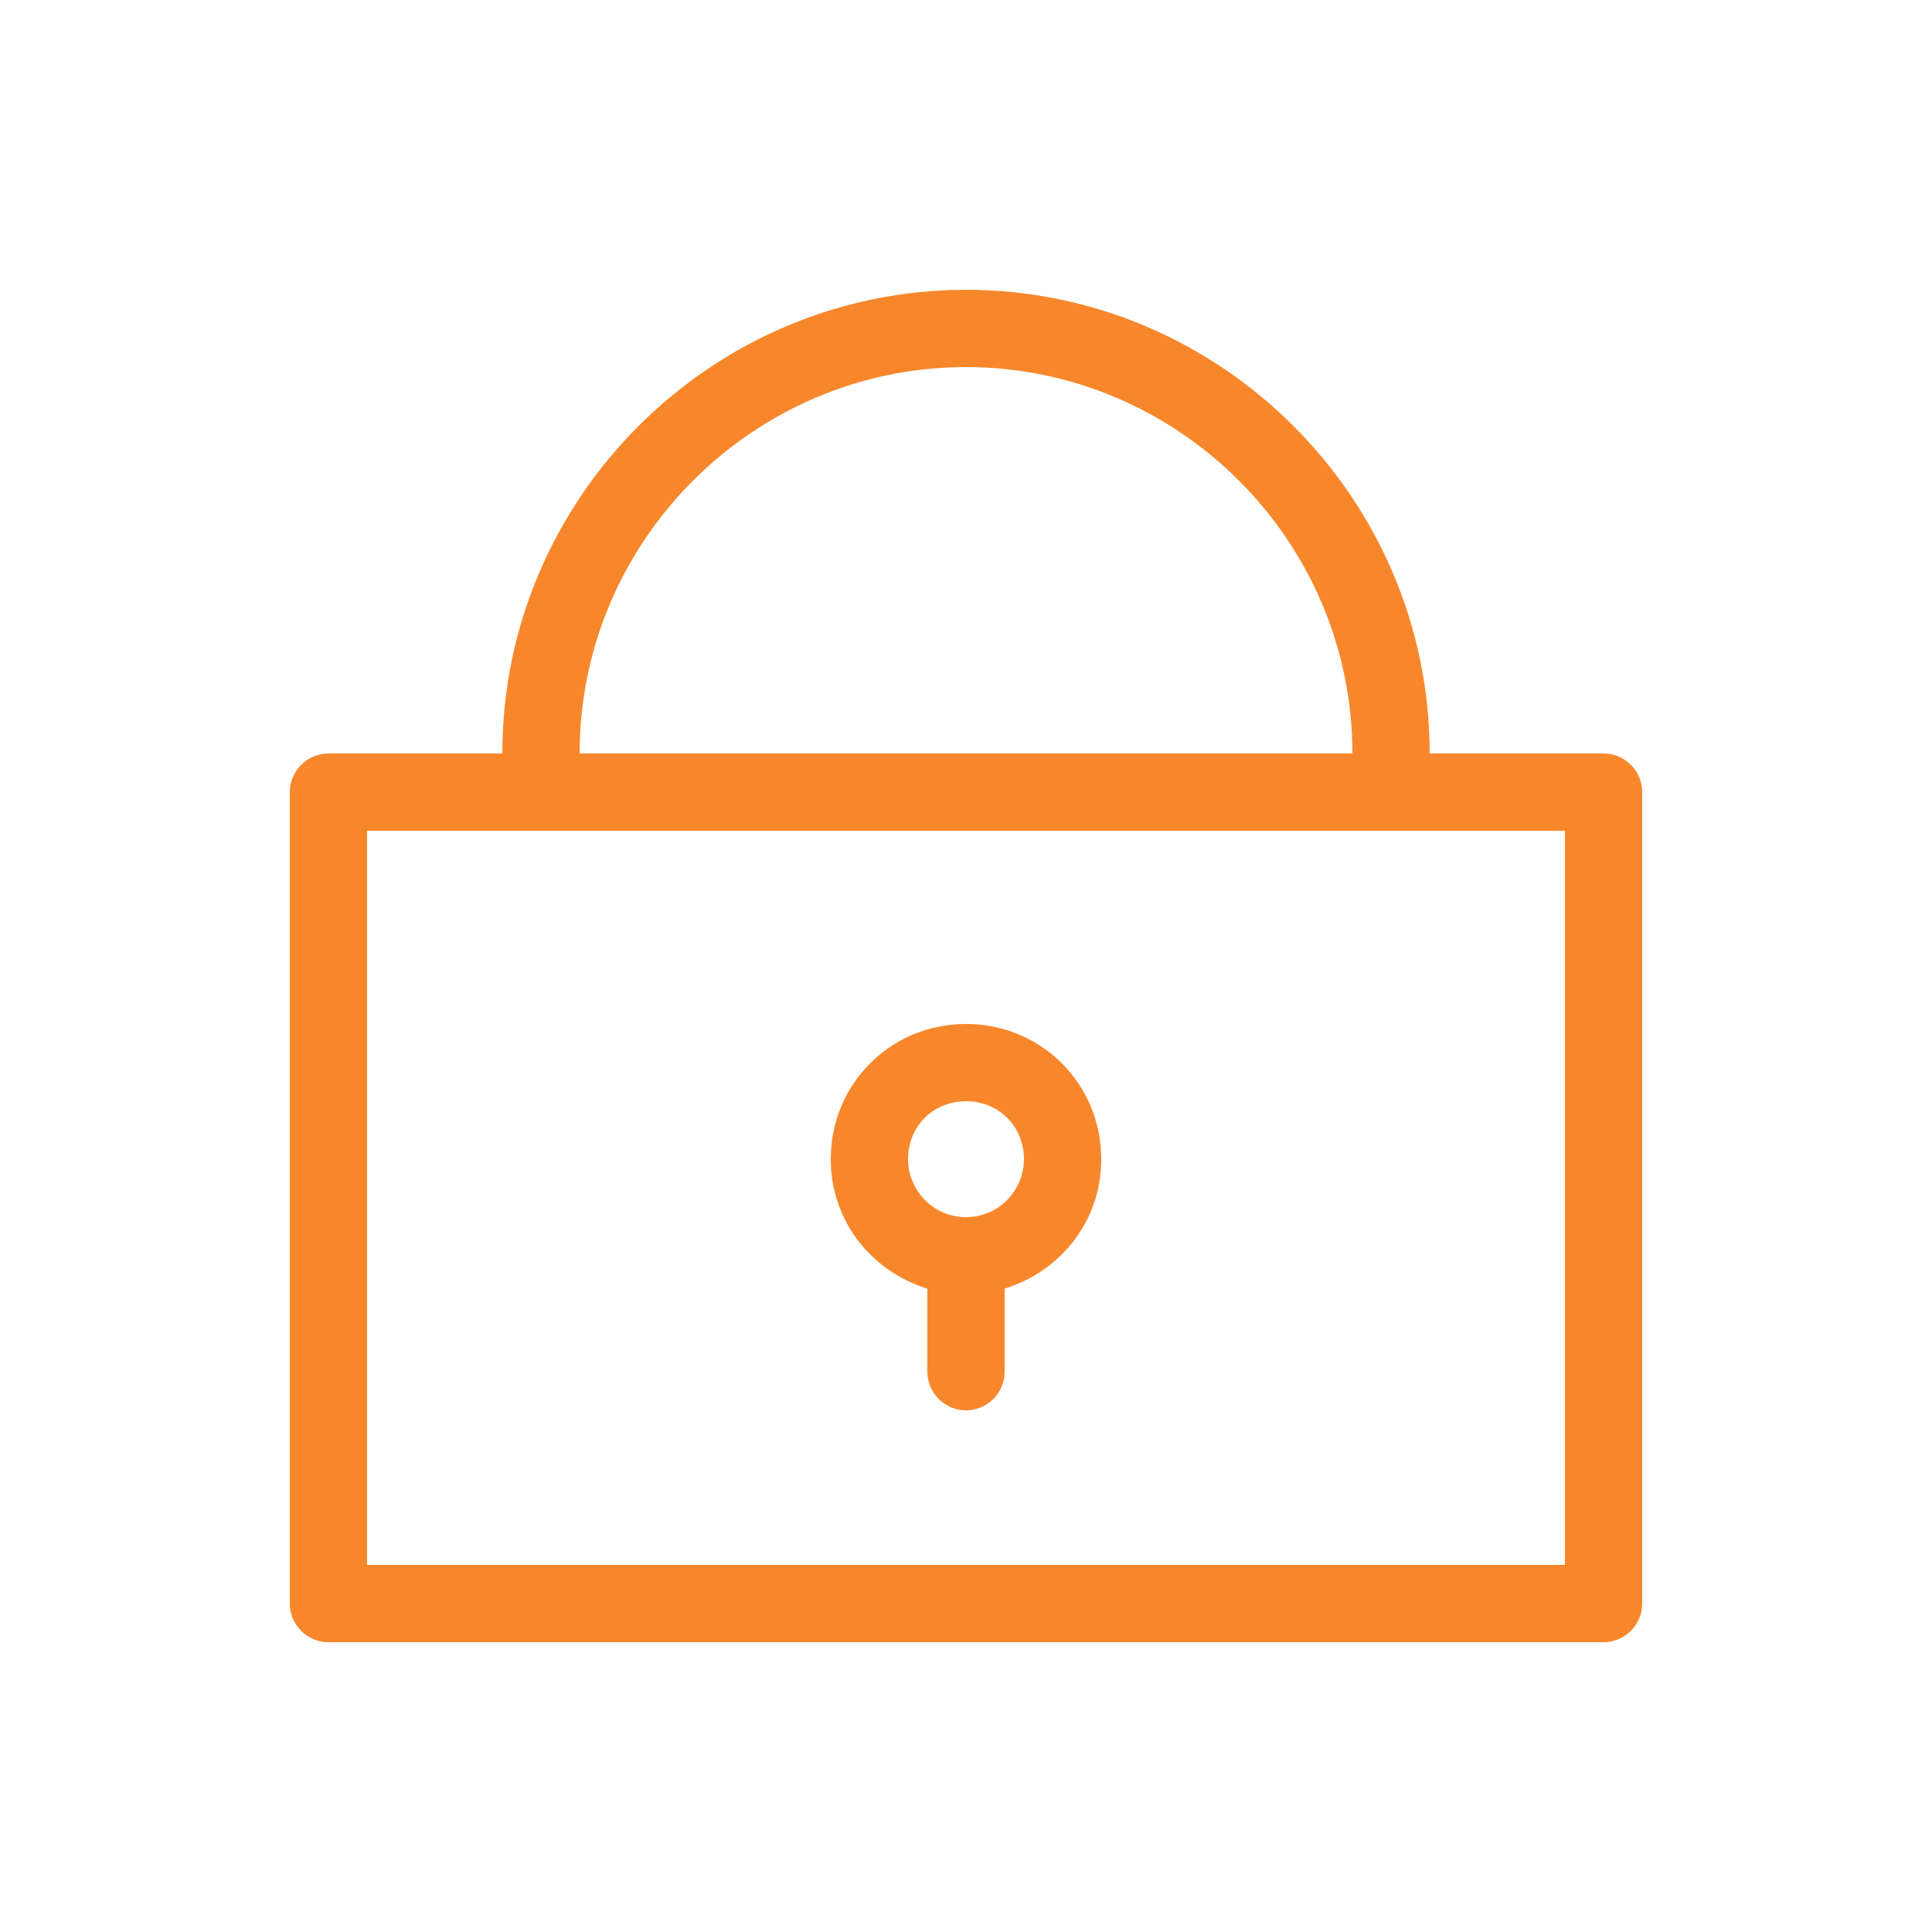 <?xml version="1.0" encoding="UTF-8"?> <svg xmlns="http://www.w3.org/2000/svg" xmlns:xlink="http://www.w3.org/1999/xlink" xmlns:svgjs="http://svgjs.com/svgjs" id="SvgjsSvg1033" width="288" height="288"> <defs id="SvgjsDefs1034"></defs> <g id="SvgjsG1035"> <svg xmlns="http://www.w3.org/2000/svg" viewBox="0 0 100 100" width="288" height="288"> <path d="M83 39h-9c0-13.2-10.8-24-24-24S26 25.8 26 39h-9c-1.1 0-2 .9-2 2v42c0 1.1.9 2 2 2h66c1.1 0 2-.9 2-2V41c0-1.1-.9-2-2-2zM50 19c11 0 20 9 20 20H30c0-11 9-20 20-20zm31 62H19V43h62v38zM50 53c-3.9 0-7 3.1-7 7 0 3.2 2.1 5.8 5 6.7V71c0 1.1.9 2 2 2s2-.9 2-2v-4.3c2.9-.9 5-3.5 5-6.7 0-3.9-3.1-7-7-7zm0 10c-1.7 0-3-1.4-3-3 0-1.7 1.3-3 3-3s3 1.3 3 3c0 1.6-1.3 3-3 3z" fill="#f8872c" class="color000 svgShape"></path> <path fill="#0000ff" d="M1224-930V754H-560V-930h1784m8-8H-568V762h1800V-938z" class="color00F svgShape"></path> </svg> </g> </svg> 